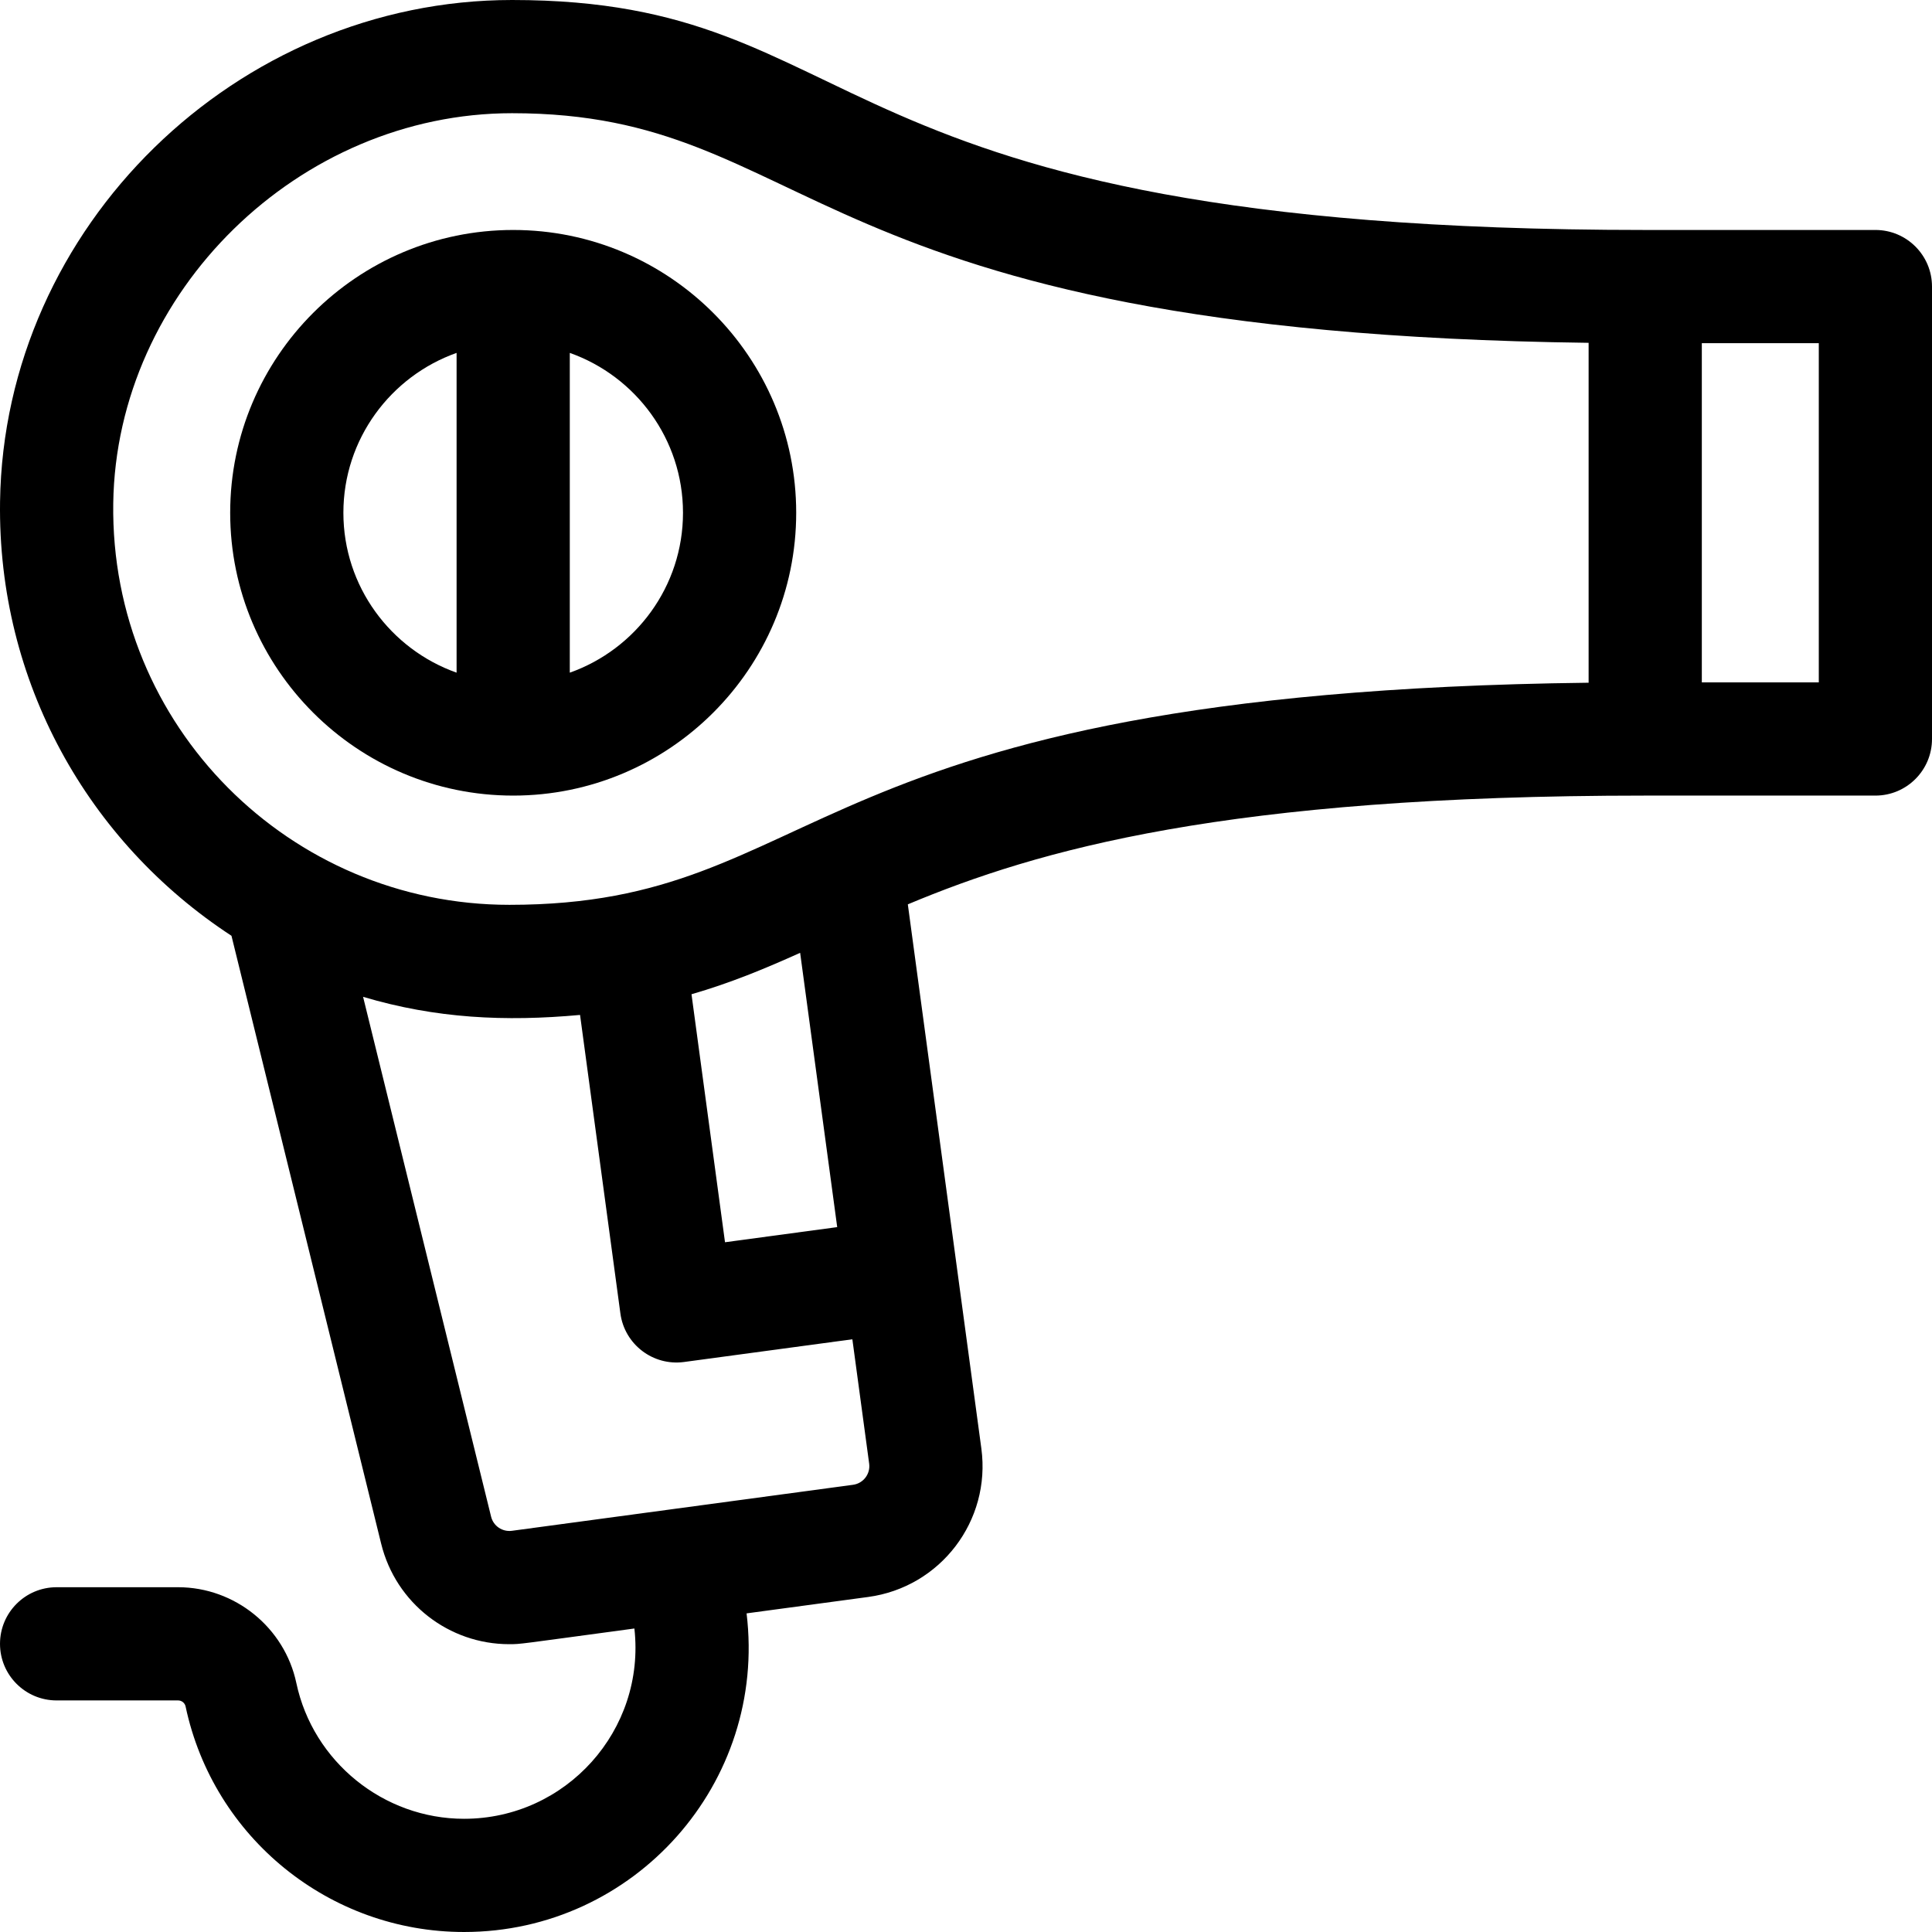 <svg id="Capa_1" enable-background="new 0 0 512.001 512.001" height="512" viewBox="0 0 512.001 512.001" width="512" xmlns="http://www.w3.org/2000/svg"><g><path d="m136.001 210.841c41.355 0 75-33.622 75-74.948 0-41.327-33.645-74.948-75-74.948s-75 33.622-75 74.948c0 41.327 33.644 74.948 75 74.948zm45-74.948c0 19.532-12.541 36.186-30 42.371v-84.742c17.459 6.185 30 22.839 30 42.371zm-60-42.371v84.742c-17.459-6.185-30-22.839-30-42.371s12.541-36.186 30-42.371z"/><path d="m497.001 60.945h-61c-223.618 0-203.333-60.945-300.299-60.945-72.91 0-134.67 59.979-135.689 132.975-.664 47.705 23.334 90.188 61.328 115.016l39.673 161.109c3.899 15.834 18.024 26.627 33.926 26.626 3.164 0 2.176.026 33.182-4.155 3.026 26.987-18.148 50.429-45.138 50.429-21.34 0-40.034-15.135-44.452-35.99-3.115-14.705-16.292-25.378-31.33-25.378h-32.201c-8.284 0-15 6.716-15 15s6.716 15 15 15h32.201c.952 0 1.786.671 1.981 1.596 7.381 34.839 38.208 59.772 73.801 59.772 45.199 0 80.31-39.509 74.869-84.439l32.212-4.344c19.166-2.585 32.594-20.181 30.005-39.351l-19.486-144.204c34.485-14.454 84.394-28.821 195.417-28.821h61c8.284 0 15-6.716 15-15v-119.896c0-8.284-6.716-15-15-15zm-466.99 72.448c.782-56.044 49.182-103.393 105.691-103.393 81.256 0 74.971 58.164 285.299 60.851v90.078c-211.334 2.524-201.139 58.861-286 58.861-58.1 0-105.812-47.298-104.99-106.397zm182.035 119.113 9.823 72.691-29.734 4.011-8.881-65.721c10.289-2.973 19.487-6.788 28.792-10.981zm14.009 140.981c-.185.025-47.058 6.347-47.058 6.347l-43.327 5.844c-2.54.34-4.915-1.27-5.526-3.75l-33.924-137.758c19.292 5.746 37.701 6.611 57.5 4.798l10.692 79.118c1.109 8.202 8.655 13.965 16.871 12.856l44.602-6.017 4.454 32.958c.369 2.724-1.547 5.235-4.284 5.604zm255.946-212.646h-31v-89.896h31z"/></g></svg>